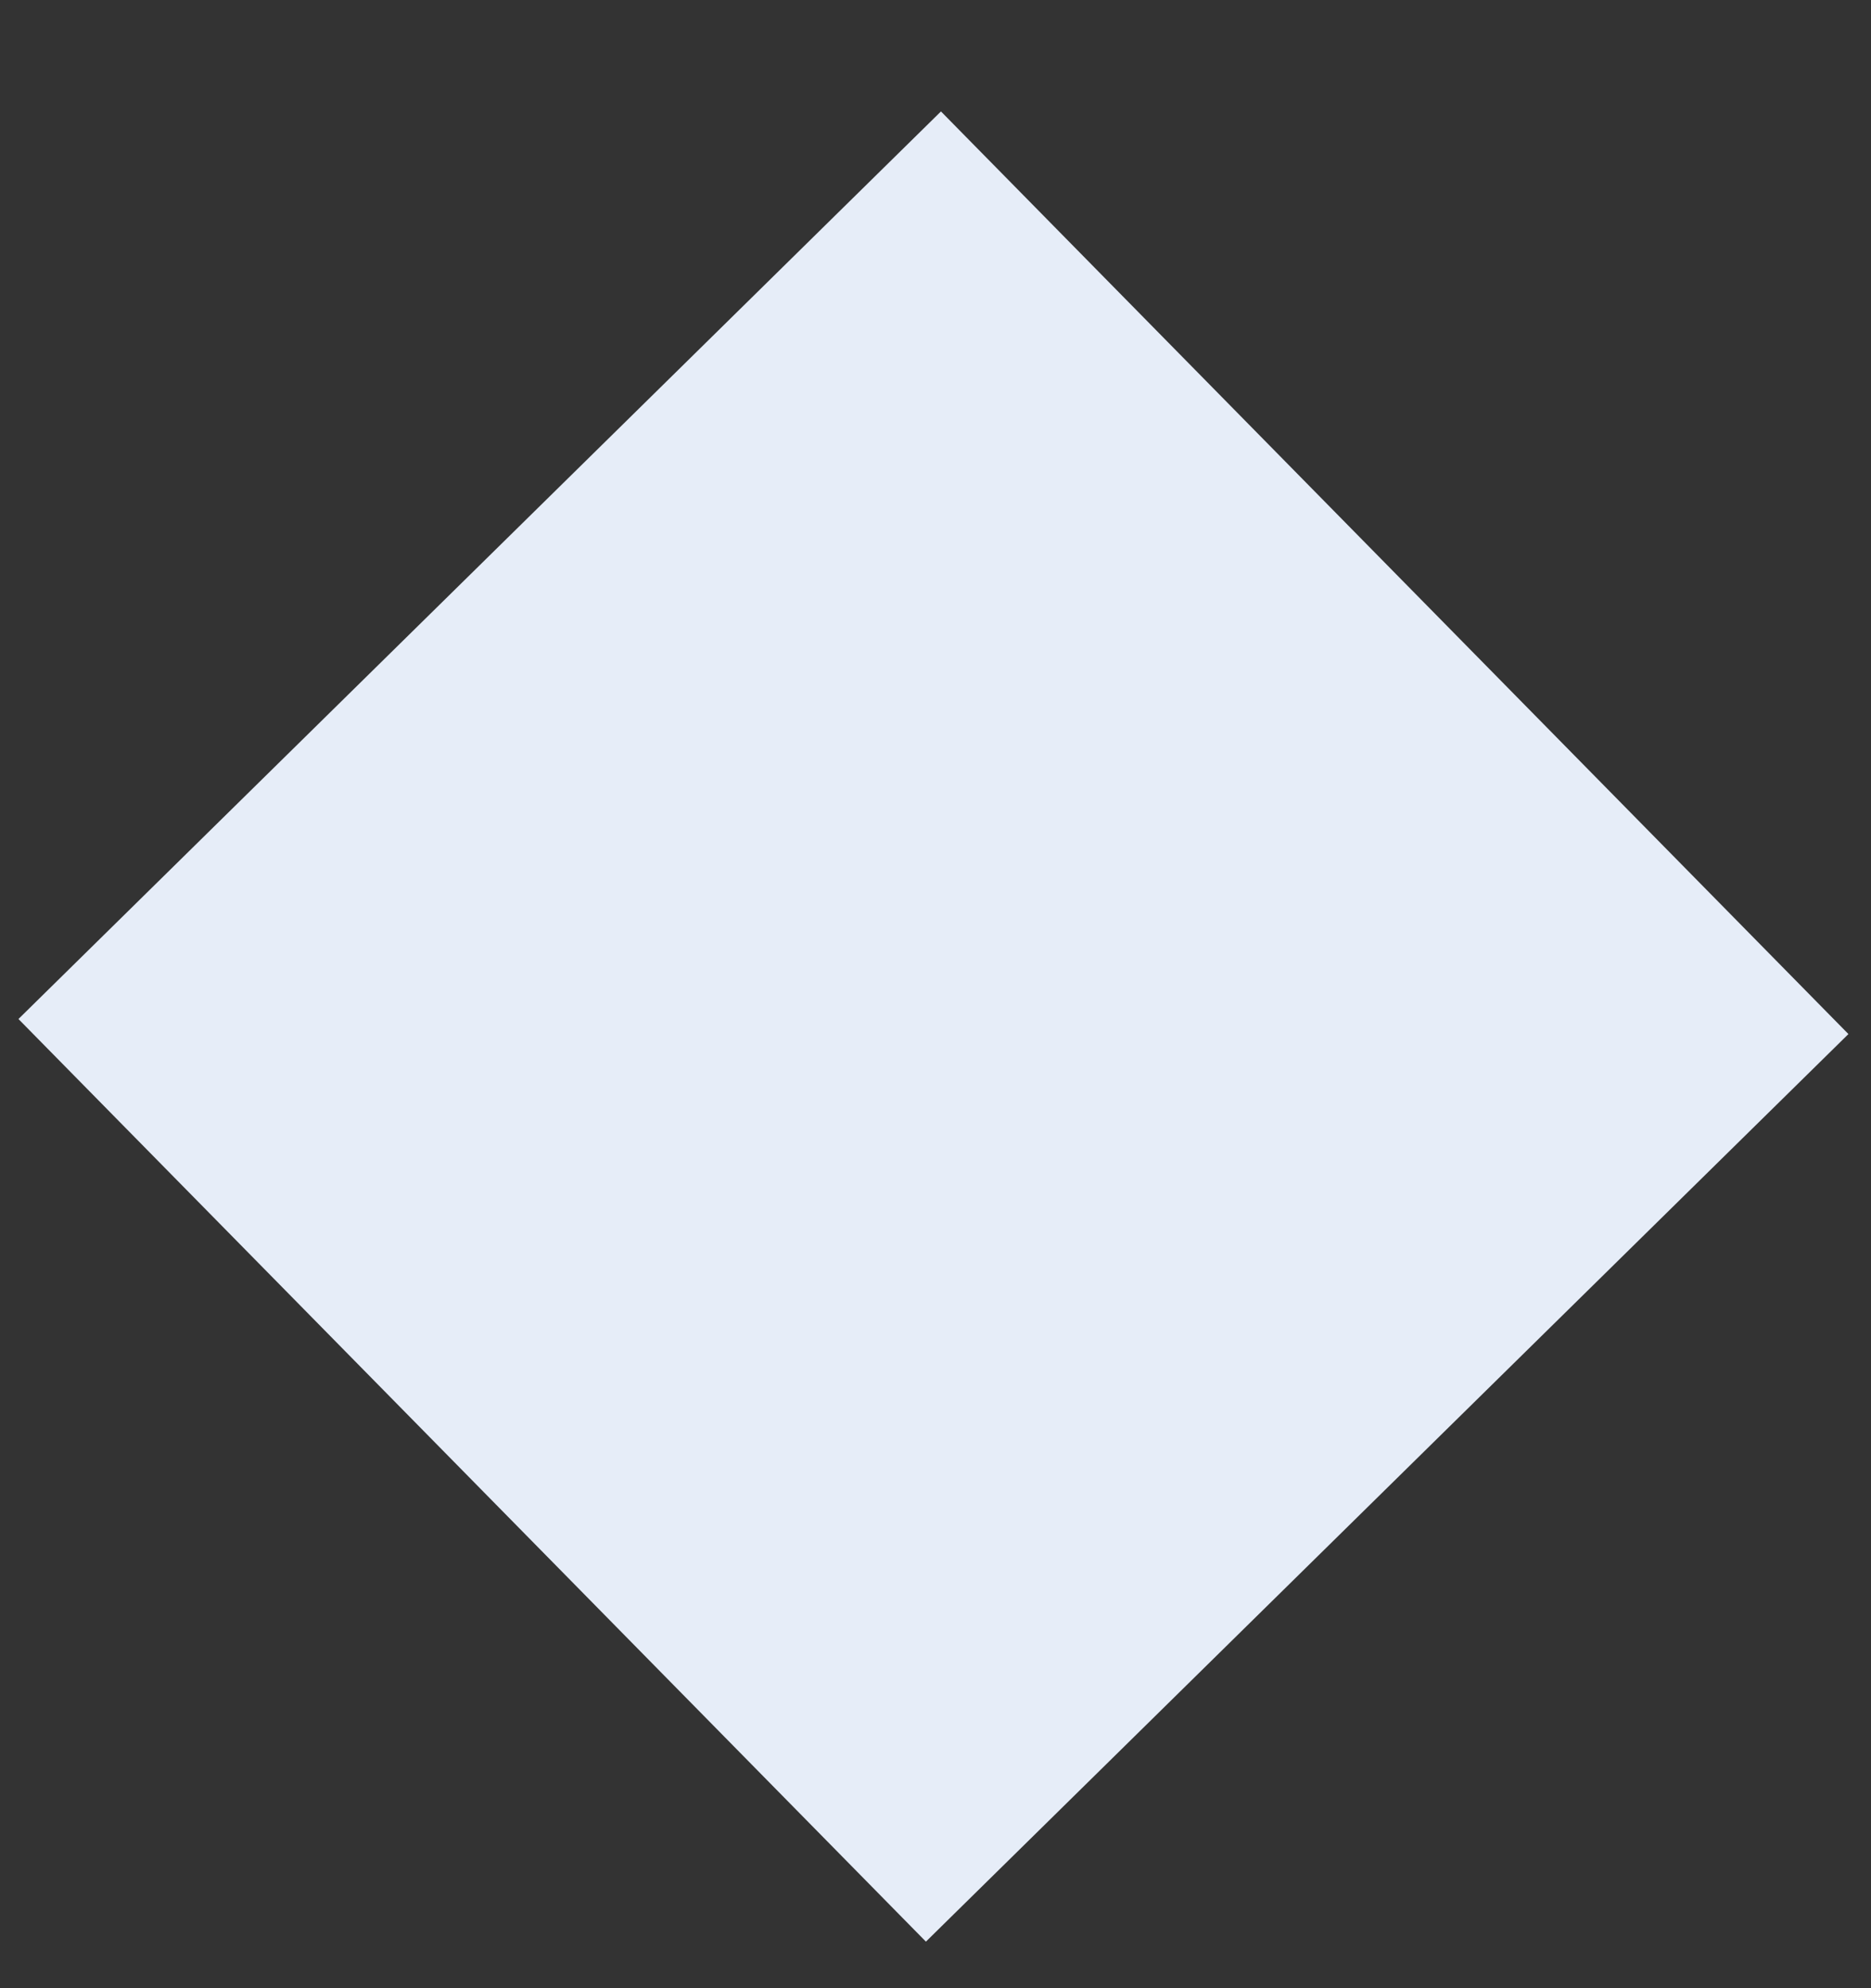 <svg width="16" height="17" viewBox="0 0 16 17" fill="none" xmlns="http://www.w3.org/2000/svg">
<rect x="0" y="0" width="16" height="17" fill="#333333" stroke="none"/>
<rect x="7.918" y="16.602" width="11.066" height="11.066" transform="rotate(-134.529 7.918 16.602)" fill="#E6EDF8"/>
</svg>
